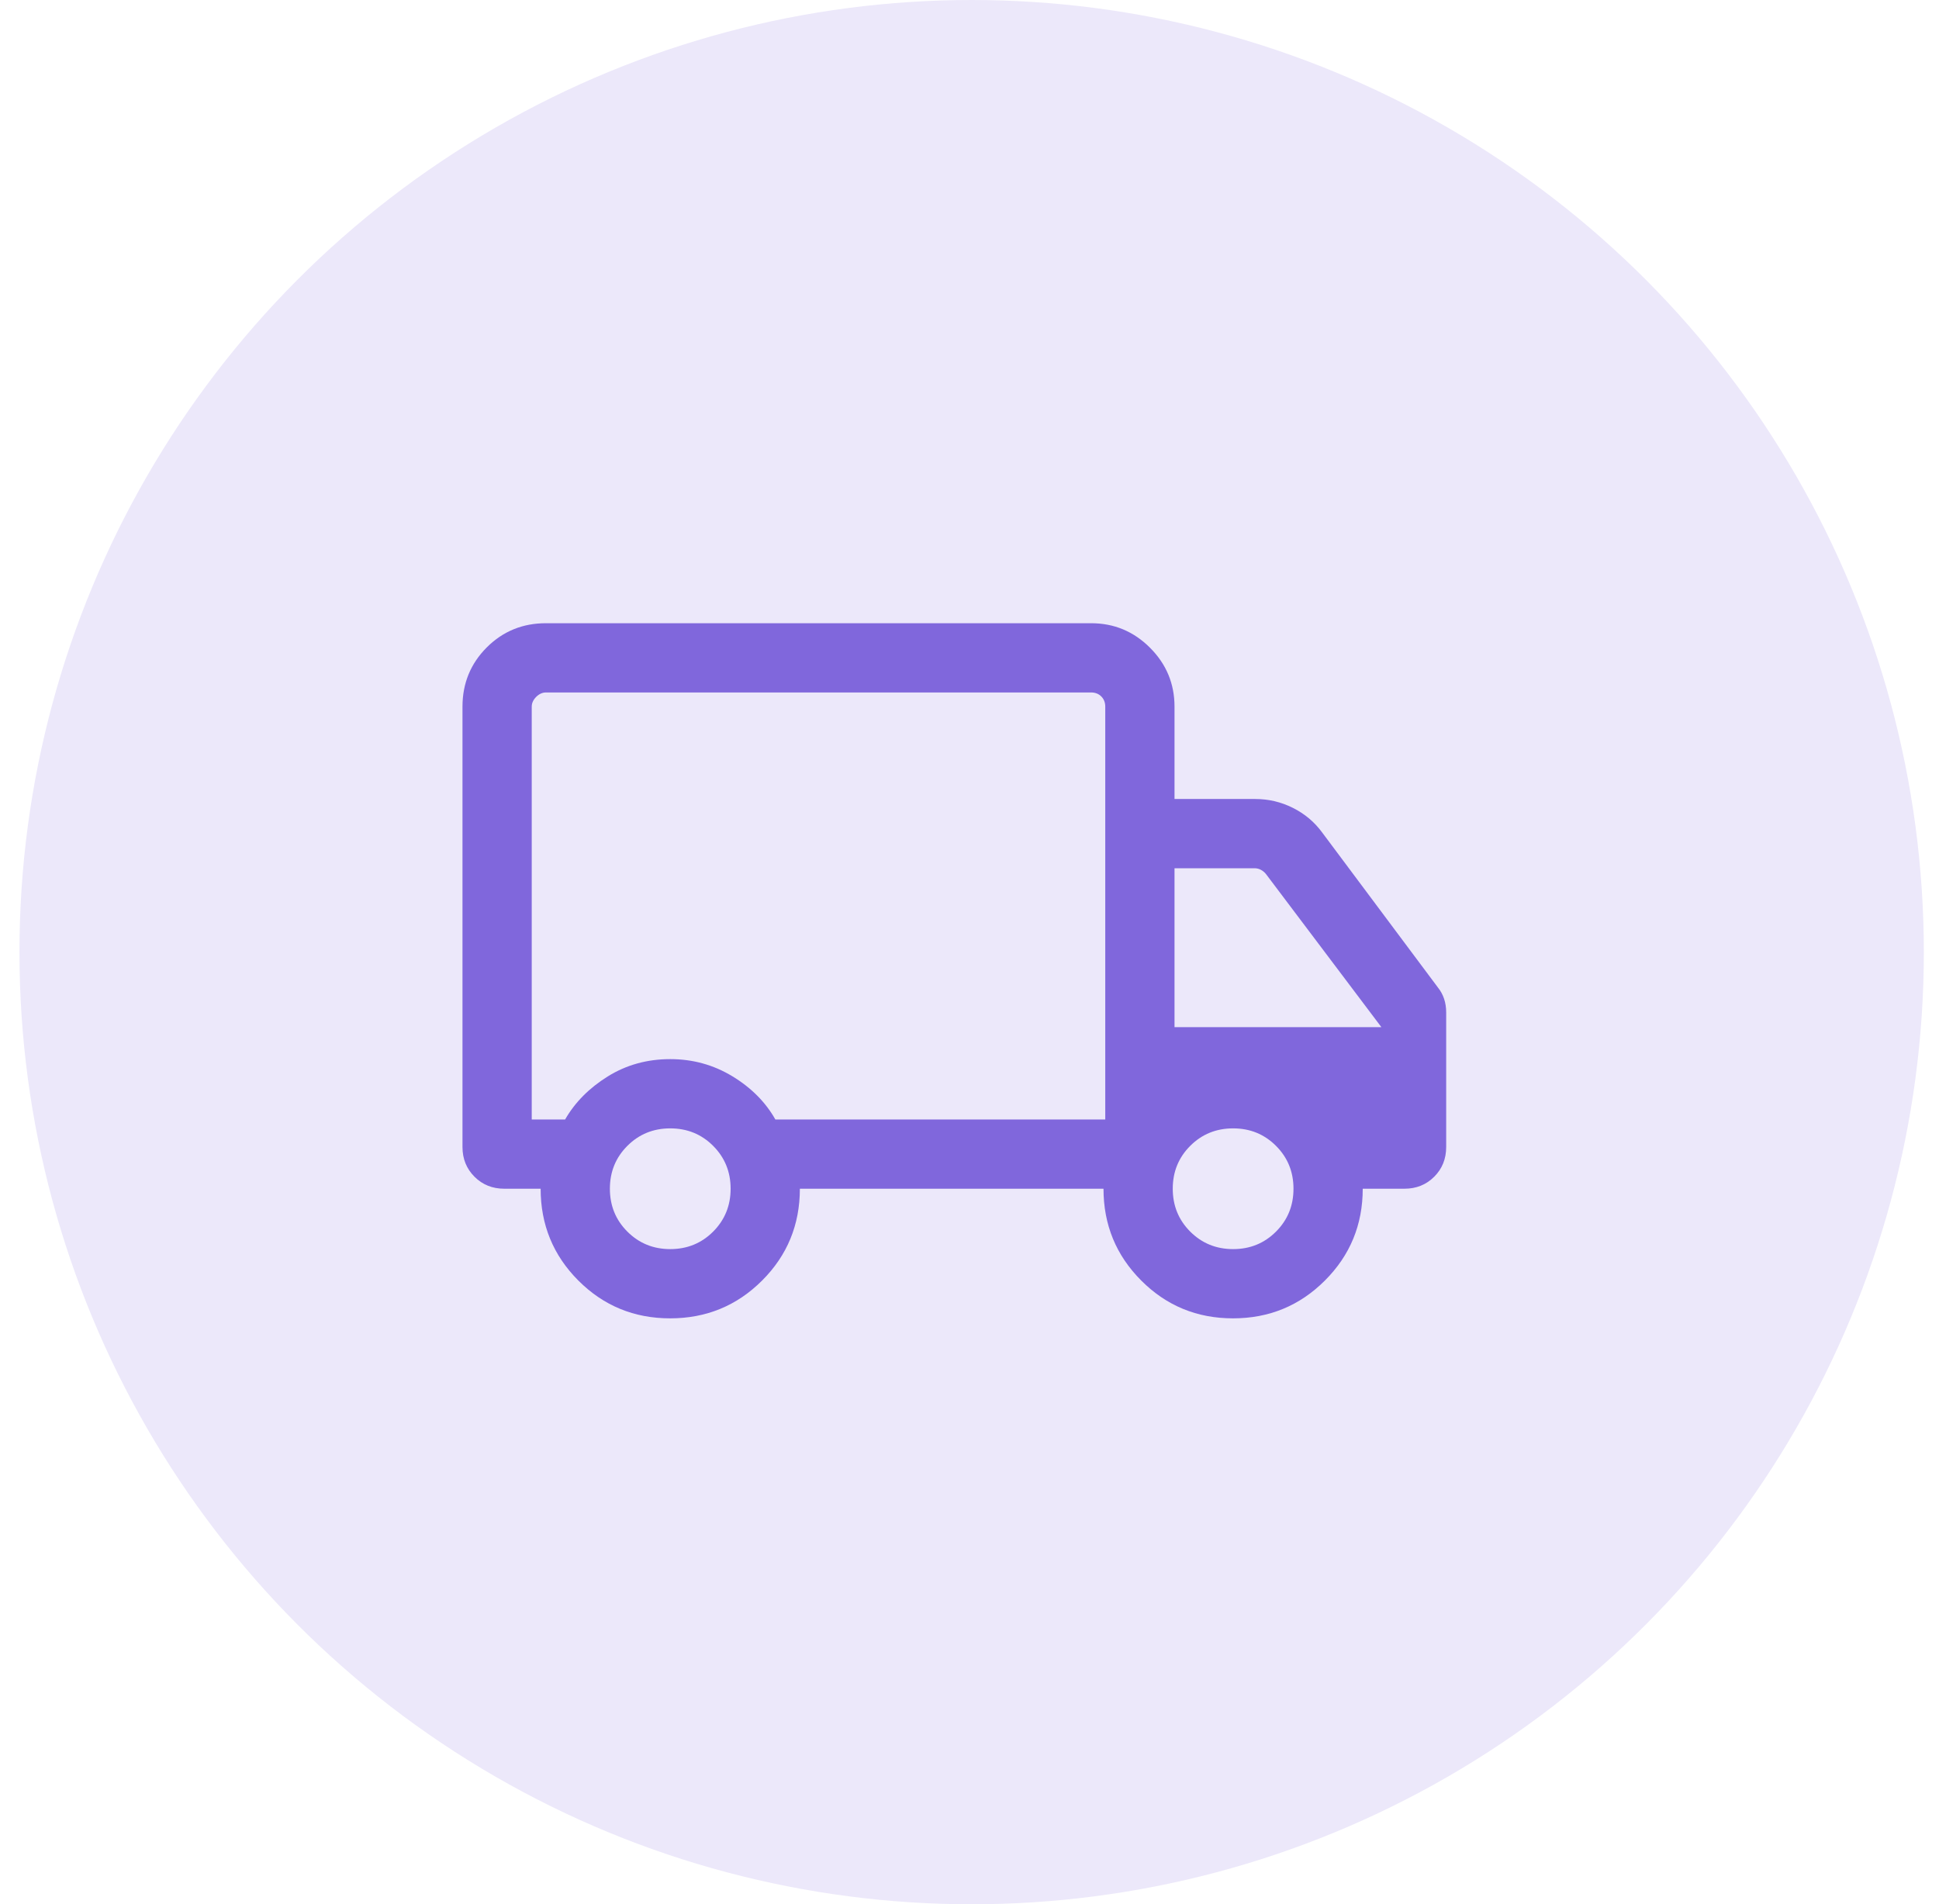 <svg xmlns="http://www.w3.org/2000/svg" width="56" height="55" viewBox="0 0 56 55" fill="none"><circle cx="28.062" cy="27.5" r="27.5" fill="#ECE8FA"></circle><mask id="mask0_1765_20539" style="mask-type:alpha" maskUnits="userSpaceOnUse" x="11" y="12" width="33" height="32"><rect x="11.562" y="12" width="32" height="32" fill="#D9D9D9"></rect></mask><g mask="url(#mask0_1765_20539)"><path d="M19.354 38.077C18.314 38.077 17.43 37.713 16.703 36.985C15.977 36.257 15.614 35.373 15.614 34.333H14.562C14.221 34.333 13.935 34.218 13.704 33.987C13.473 33.756 13.357 33.47 13.357 33.128V20.41C13.357 19.737 13.591 19.167 14.057 18.7C14.524 18.233 15.094 18 15.767 18H31.511C32.174 18 32.741 18.236 33.213 18.708C33.685 19.18 33.921 19.747 33.921 20.41V23.077H36.255C36.636 23.077 36.998 23.162 37.339 23.333C37.681 23.504 37.962 23.74 38.183 24.041L41.526 28.518C41.607 28.618 41.667 28.729 41.707 28.849C41.747 28.97 41.767 29.101 41.767 29.241V33.128C41.767 33.47 41.652 33.756 41.421 33.987C41.19 34.218 40.904 34.333 40.562 34.333H39.357C39.357 35.373 38.993 36.257 38.264 36.985C37.536 37.713 36.651 38.077 35.611 38.077C34.57 38.077 33.686 37.713 32.96 36.985C32.233 36.257 31.87 35.373 31.87 34.333H23.101C23.101 35.376 22.736 36.261 22.008 36.987C21.28 37.714 20.395 38.077 19.354 38.077ZM19.357 36.077C19.846 36.077 20.259 35.909 20.596 35.572C20.932 35.235 21.101 34.822 21.101 34.333C21.101 33.844 20.932 33.432 20.596 33.095C20.259 32.758 19.846 32.59 19.357 32.59C18.869 32.59 18.456 32.758 18.119 33.095C17.782 33.432 17.614 33.844 17.614 34.333C17.614 34.822 17.782 35.235 18.119 35.572C18.456 35.909 18.869 36.077 19.357 36.077ZM15.357 32.333H16.321C16.605 31.839 17.015 31.425 17.551 31.091C18.087 30.757 18.689 30.59 19.357 30.59C20.009 30.59 20.606 30.755 21.151 31.085C21.695 31.415 22.109 31.831 22.393 32.333H31.921V20.41C31.921 20.291 31.883 20.192 31.806 20.115C31.729 20.038 31.631 20 31.511 20H15.767C15.665 20 15.571 20.043 15.485 20.128C15.4 20.214 15.357 20.308 15.357 20.41V32.333ZM35.614 36.077C36.103 36.077 36.515 35.909 36.852 35.572C37.189 35.235 37.357 34.822 37.357 34.333C37.357 33.844 37.189 33.432 36.852 33.095C36.515 32.758 36.103 32.59 35.614 32.59C35.125 32.59 34.712 32.758 34.375 33.095C34.038 33.432 33.87 33.844 33.87 34.333C33.87 34.822 34.038 35.235 34.375 35.572C34.712 35.909 35.125 36.077 35.614 36.077ZM33.921 29.667H39.896L36.562 25.244C36.52 25.192 36.471 25.152 36.415 25.122C36.359 25.092 36.297 25.077 36.229 25.077H33.921V29.667Z" fill="#8067DC"></path></g></svg>